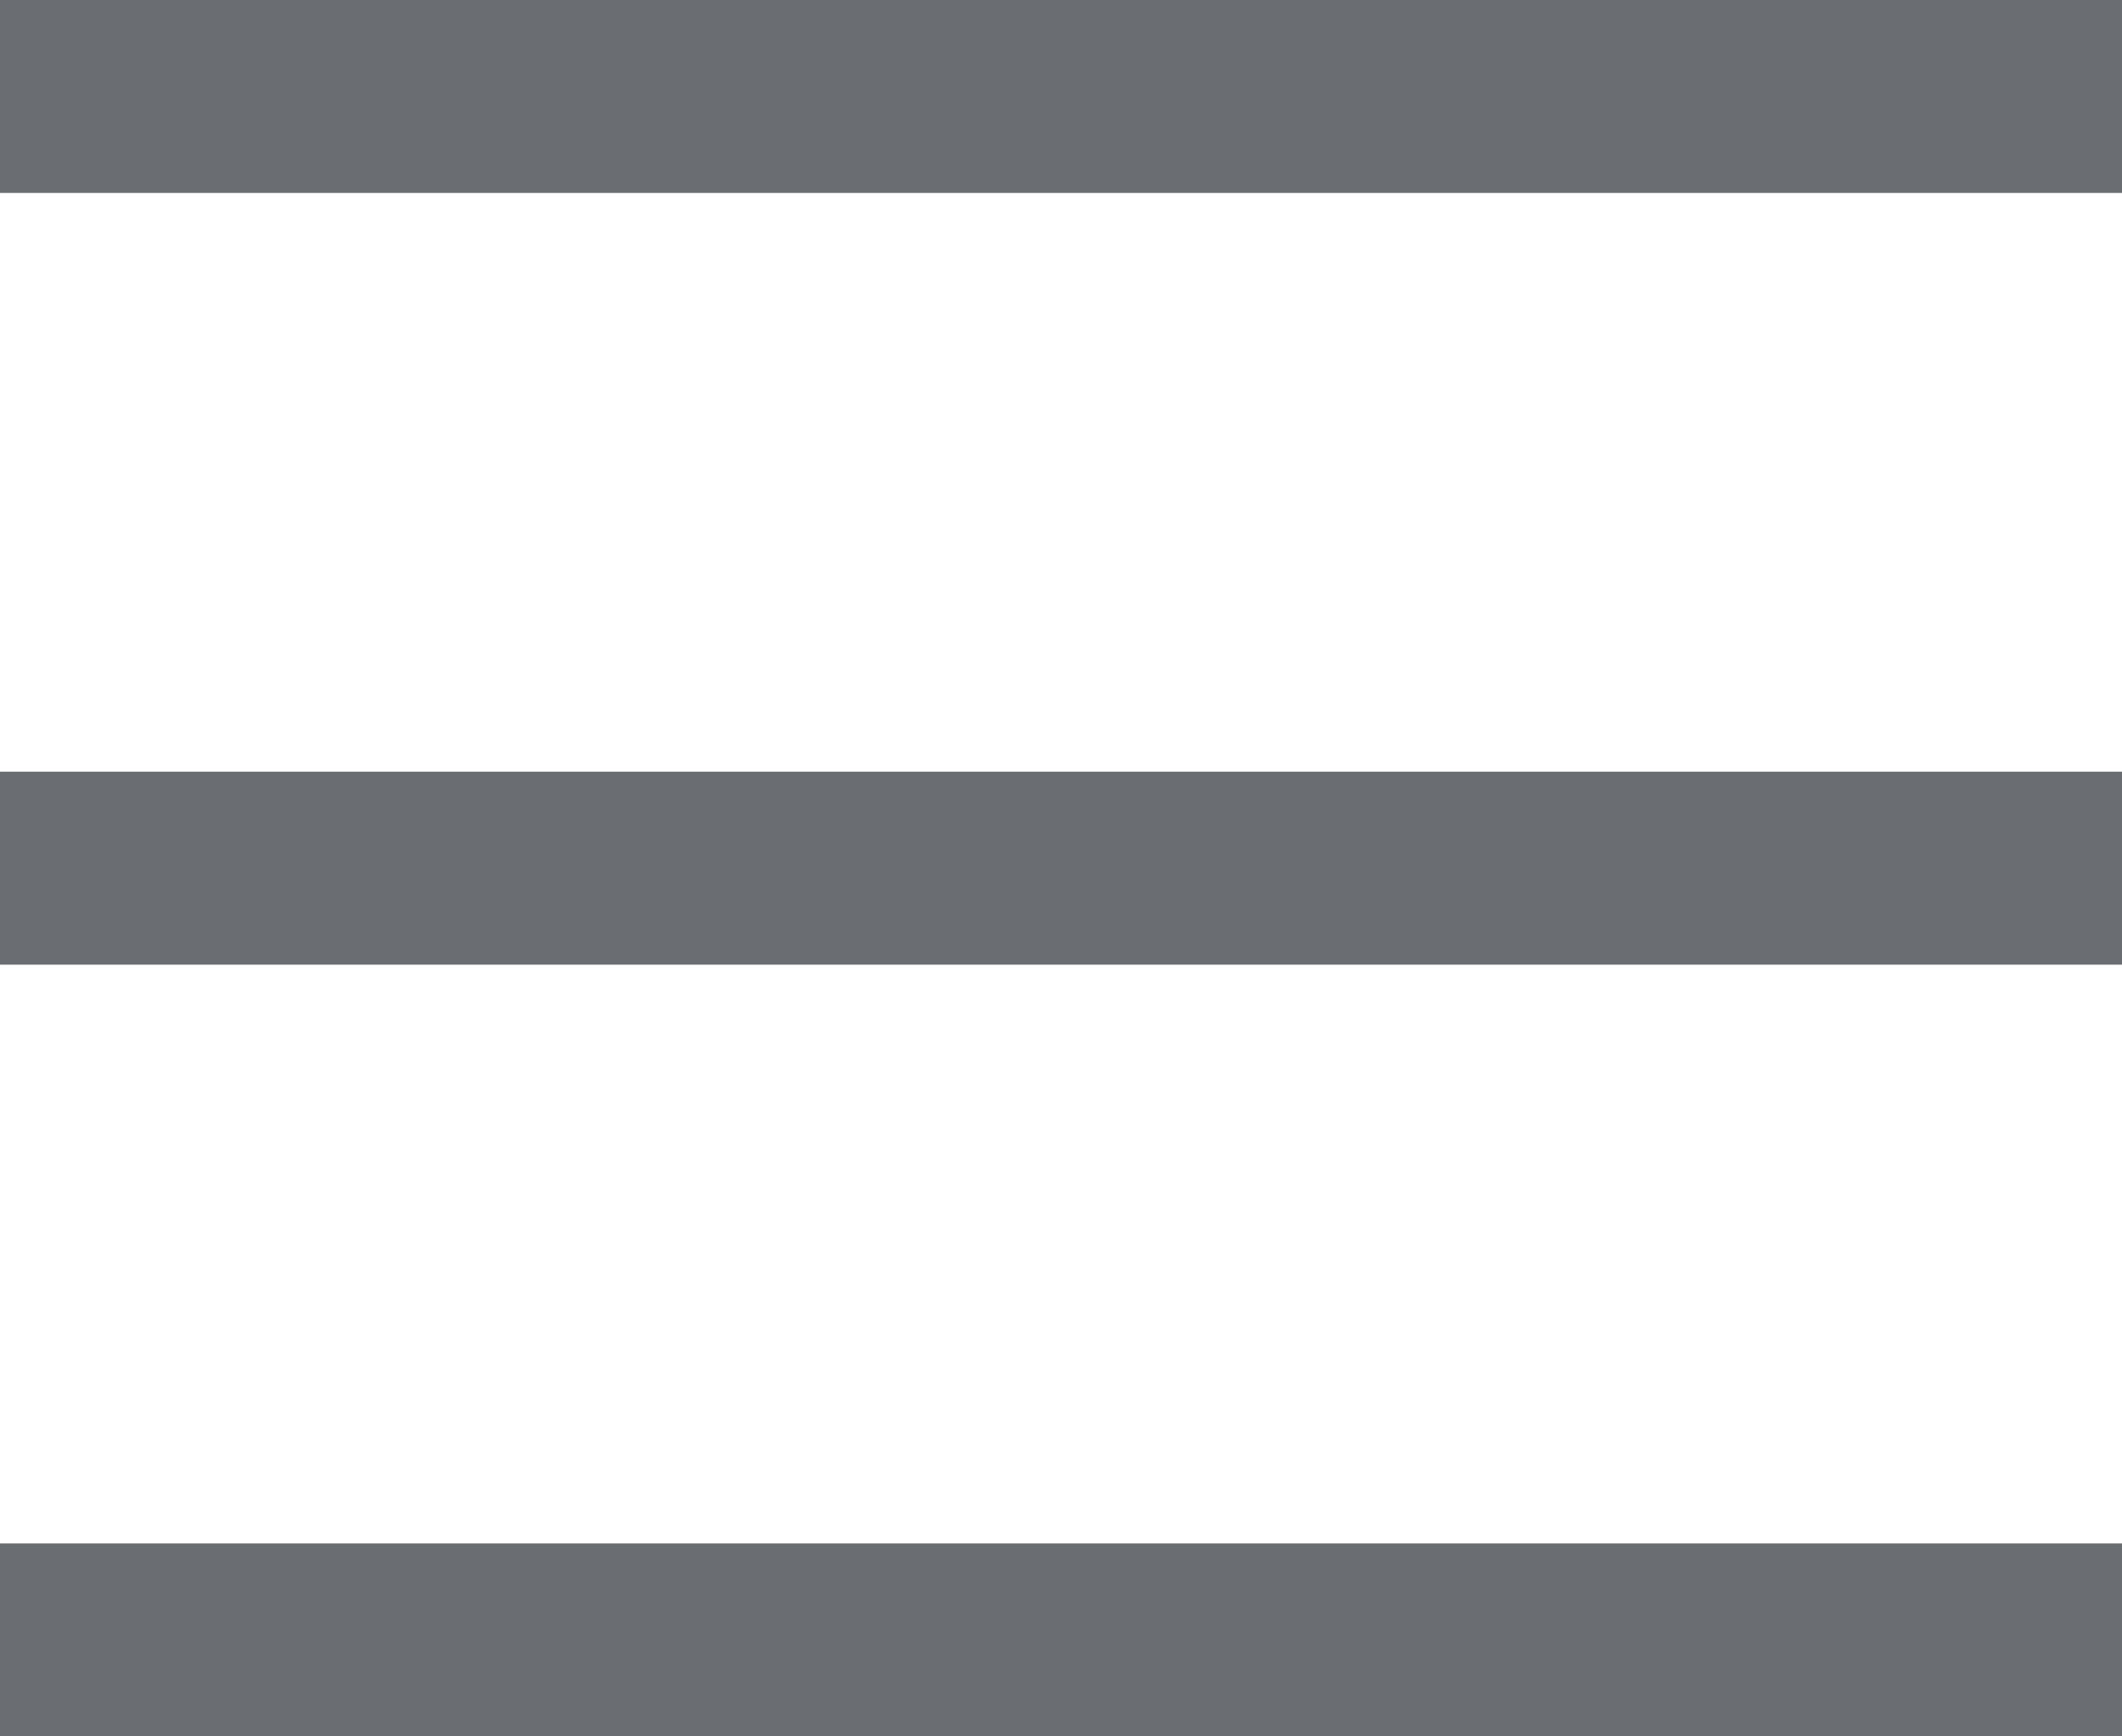 <svg xmlns="http://www.w3.org/2000/svg" width="22" height="18" viewBox="0 0 22 18">
  <g id="Grupo_66" data-name="Grupo 66" transform="translate(-1758 -45.5)">
    <g id="Grupo_59" data-name="Grupo 59" transform="translate(-70.5)">
      <line id="Línea_2" data-name="Línea 2" x2="22" transform="translate(1828.5 46.5)" fill="none" stroke="#6a6d71" stroke-width="2"/>
      <line id="Línea_3" data-name="Línea 3" x2="22" transform="translate(1828.5 54.5)" fill="none" stroke="#6a6d71" stroke-width="2"/>
      <line id="Línea_4" data-name="Línea 4" x2="22" transform="translate(1828.5 62.5)" fill="none" stroke="#6a6d71" stroke-width="2"/>
    </g>
  </g>
</svg>
